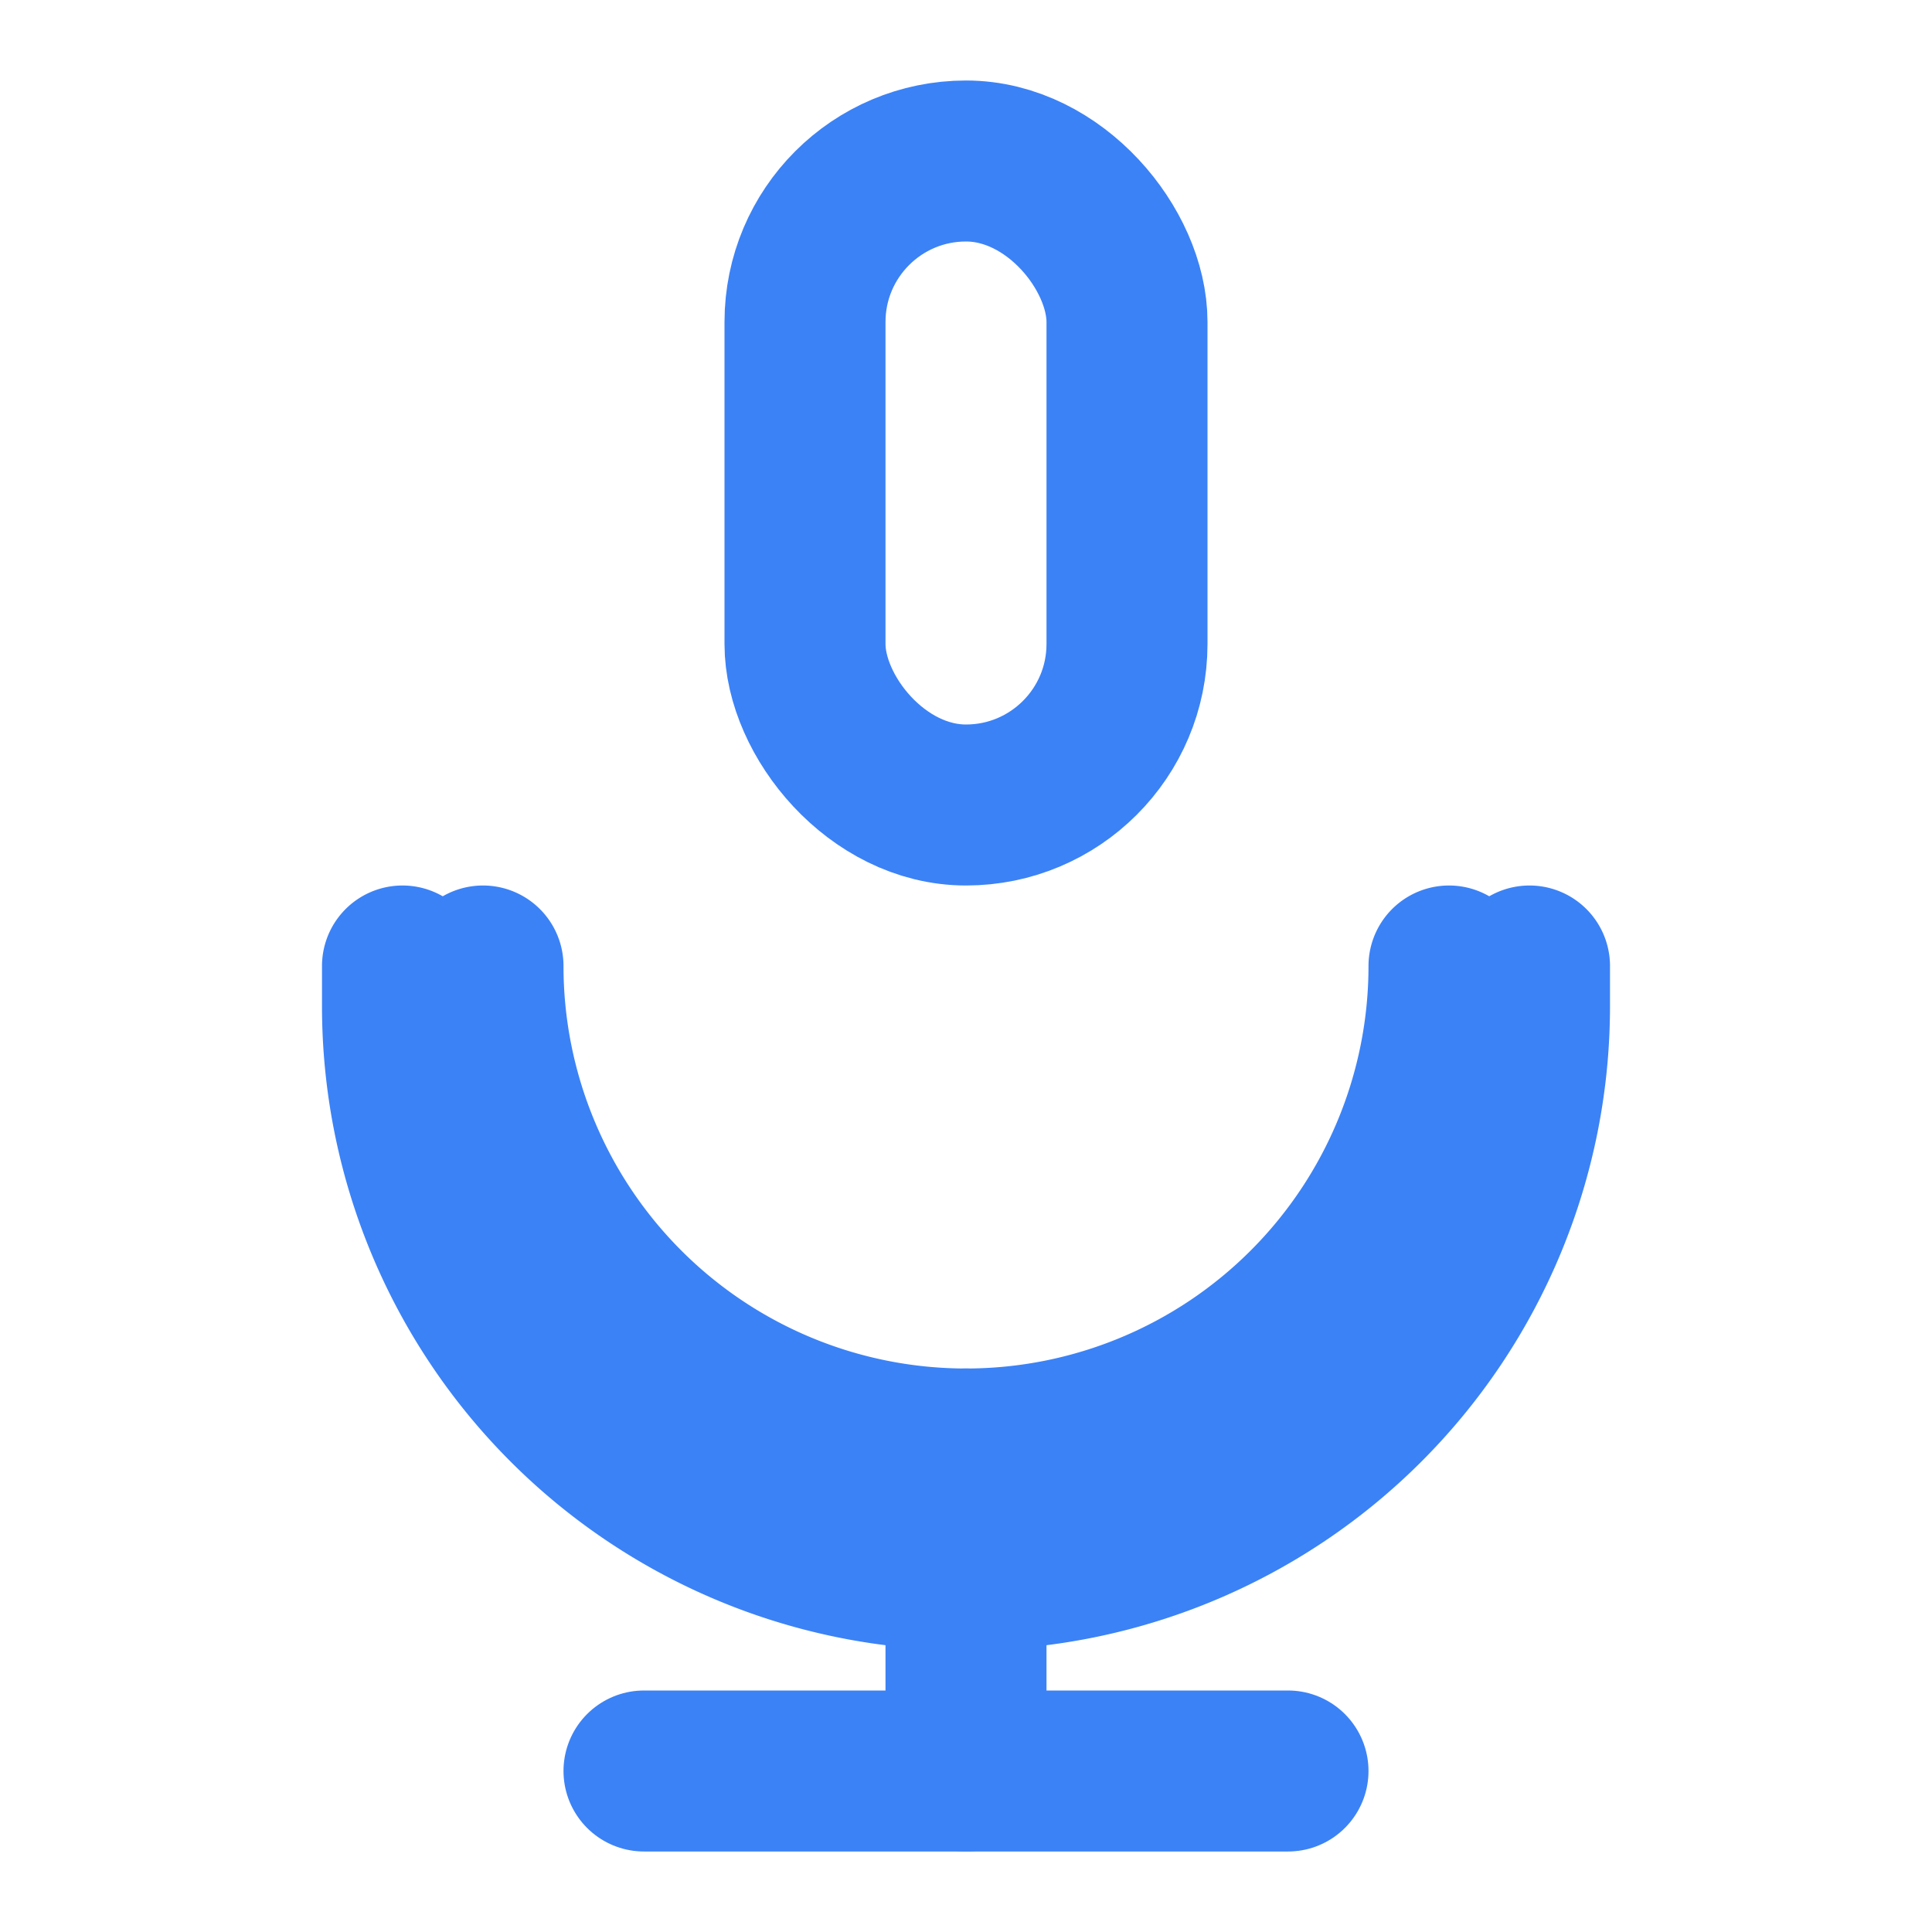 <svg xmlns="http://www.w3.org/2000/svg" width="32" height="32" viewBox="0 0 24 24" fill="none" stroke="#3b82f6" stroke-width="2" stroke-linecap="round" stroke-linejoin="round">
  <path d="M6 12a6 6 0 0 0 12 0"/>
  <path d="M19 12v.5a7 7 0 0 1-14 0V12"/>
  <rect width="4" height="8" x="10" y="2" rx="2"/>
  <path d="M12 18v4"/>
  <path d="M8 22h8"/>
</svg>